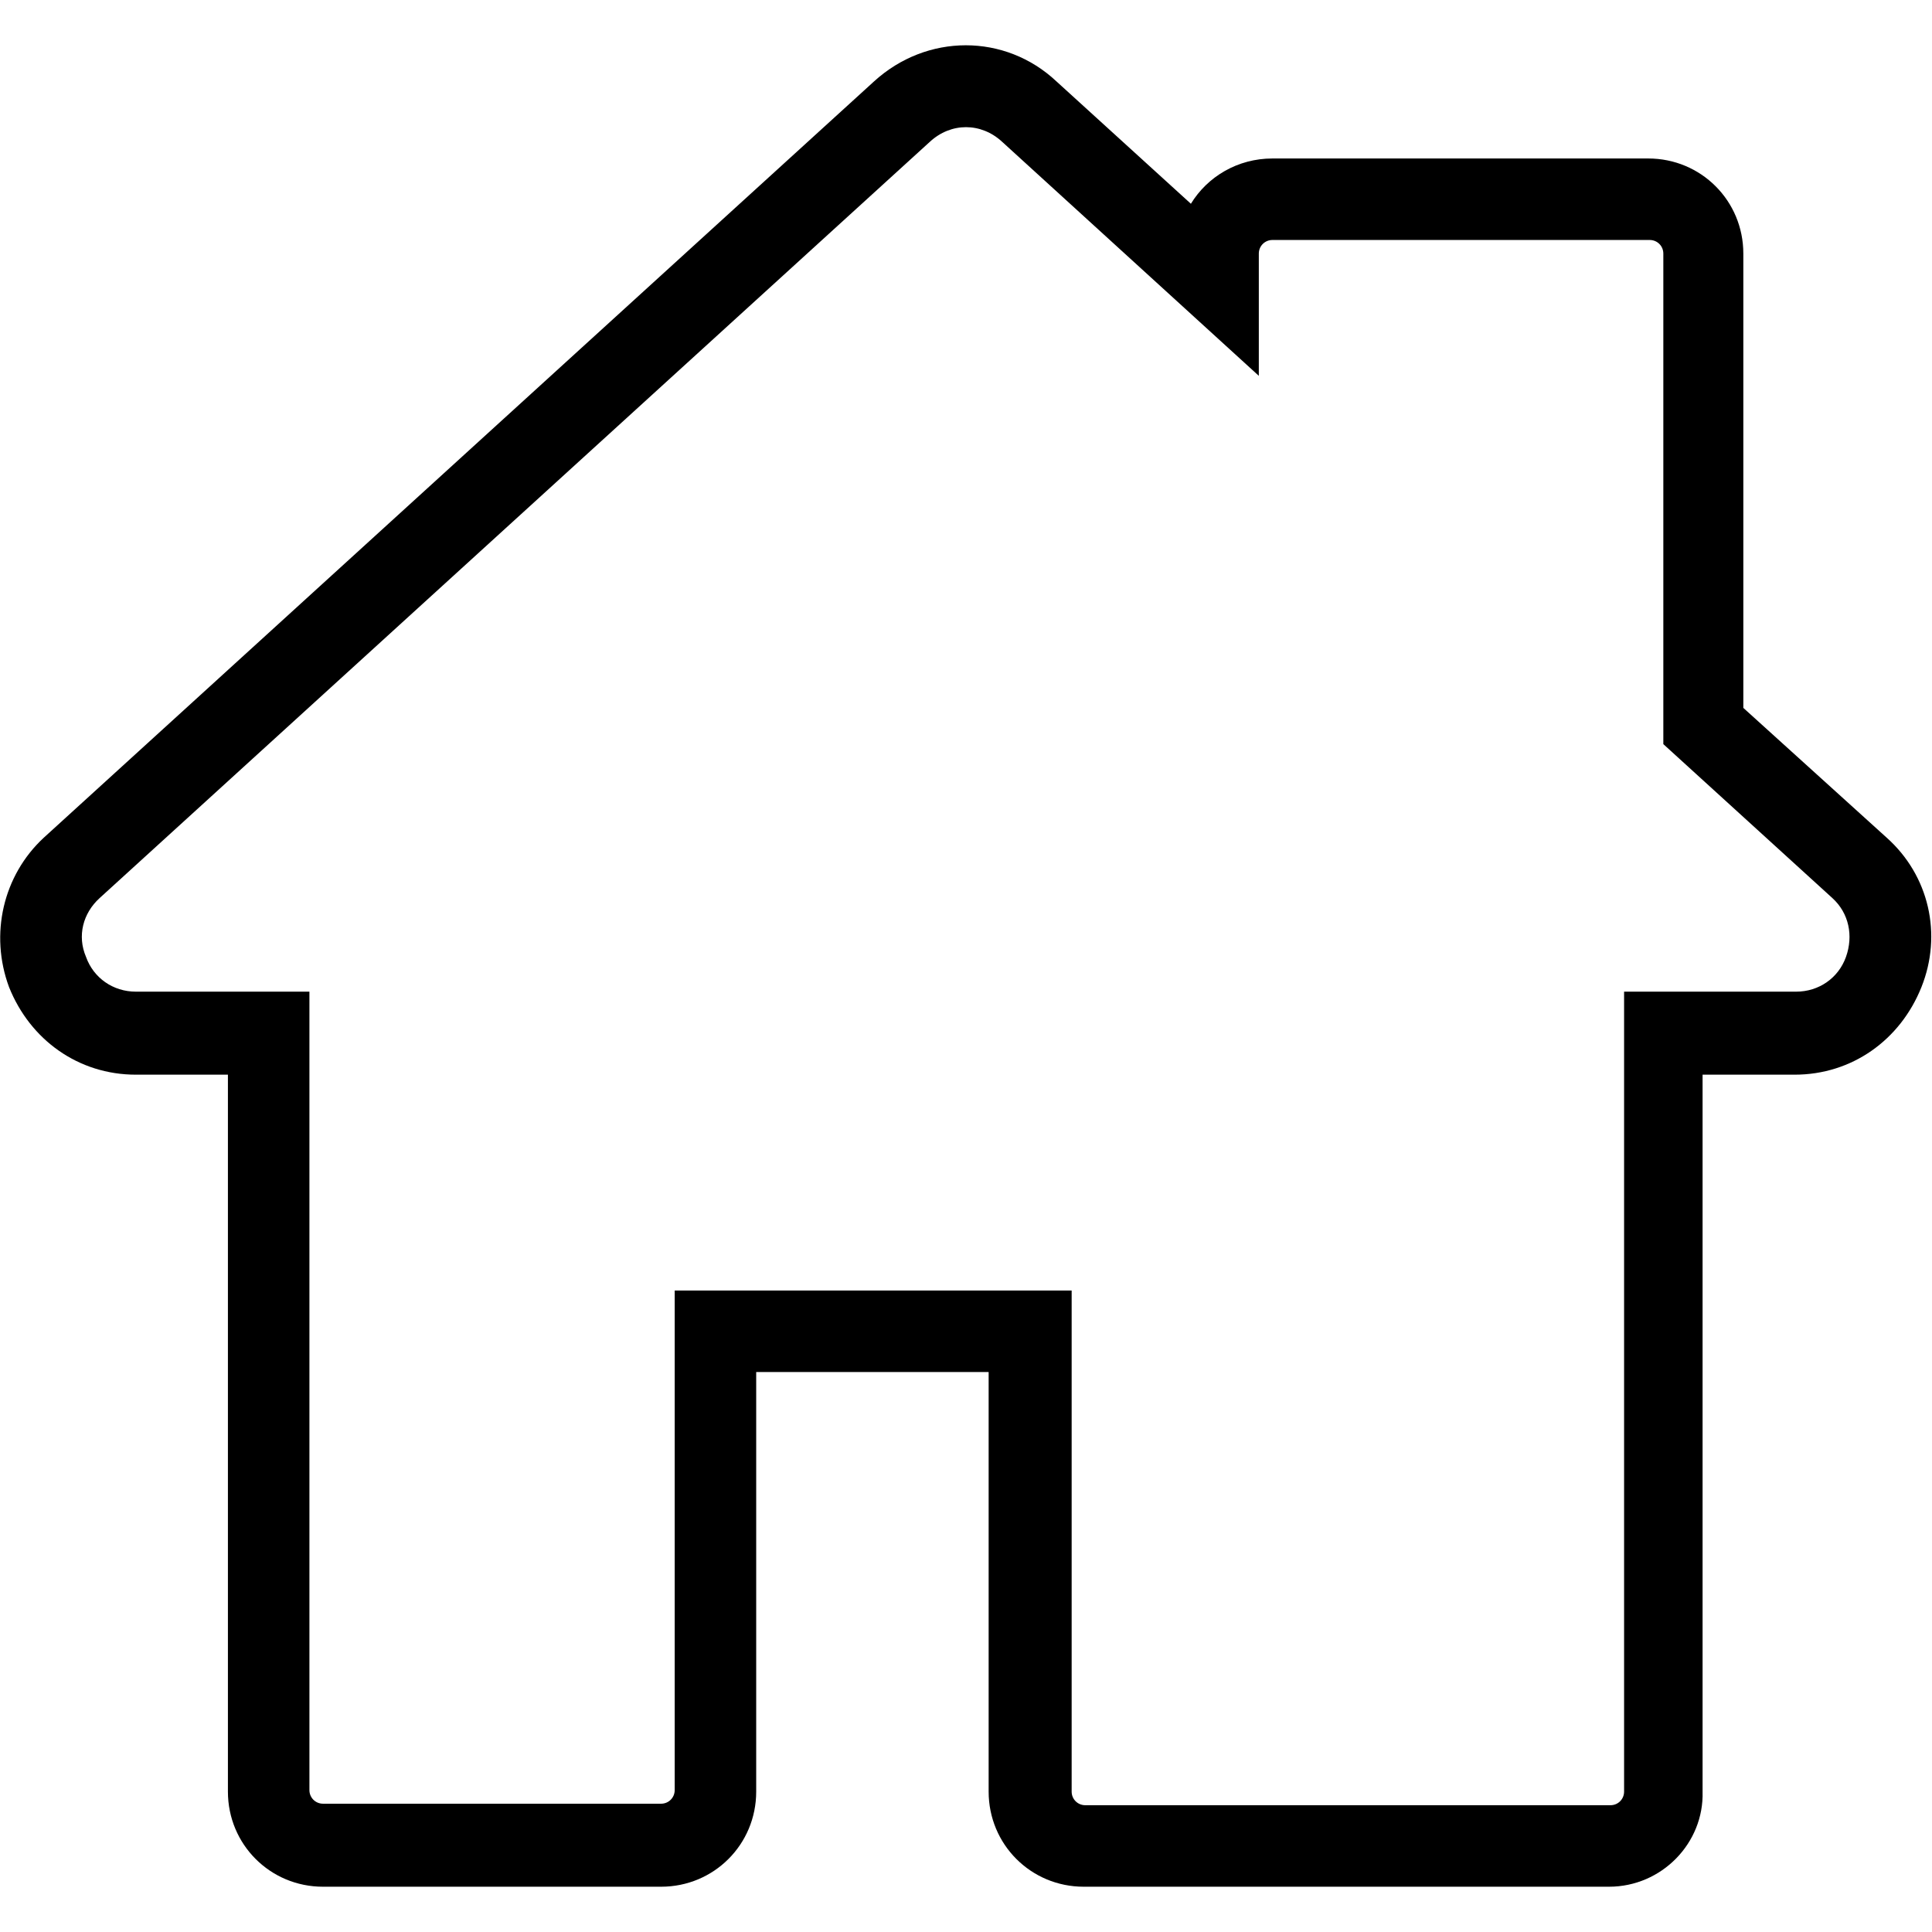 <?xml version="1.0" encoding="utf-8"?>
<!-- Generator: Adobe Illustrator 24.0.3, SVG Export Plug-In . SVG Version: 6.00 Build 0)  -->
<svg version="1.1" id="Layer_1" xmlns="http://www.w3.org/2000/svg" xmlns:xlink="http://www.w3.org/1999/xlink" x="0px" y="0px"
	 viewBox="0 0 128 128" style="enable-background:new 0 0 128 128;" xml:space="preserve">
<title>ico-sol__residenziali</title>
<g>
	<g>
		<g>
			<path d="M106.6,125H71.8c-3.5,0-6.3-2.8-6.3-6.3V90.9H50.1v27.8c0,3.5-2.8,6.3-6.3,6.3H21.4c-3.5,0-6.3-2.8-6.3-6.3V71.2H9
				c-3.8,0-7-2.3-8.4-5.8c-1.3-3.5-0.4-7.4,2.3-9.9l55-50.1c3.5-3.2,8.7-3.2,12.1,0l8.9,8.1c1.1-1.8,3.1-3,5.4-3h24.9
				c3.5,0,6.3,2.8,6.3,6.3v30.1l9.5,8.6c2.8,2.5,3.7,6.4,2.3,9.9s-4.6,5.8-8.4,5.8h-6.1v47.5C112.9,122.1,110.1,125,106.6,125z
				 M44.7,85.5H71v33.2c0,0.5,0.4,0.9,0.9,0.9h34.8c0.5,0,0.9-0.4,0.9-0.9v-53H119c1.5,0,2.8-0.9,3.3-2.3c0.5-1.4,0.2-2.9-0.9-3.9
				l0,0l-11.2-10.2V16.8c0-0.5-0.4-0.9-0.9-0.9h-25c-0.5,0-0.9,0.4-0.9,0.9v8.1l-17-15.5c-1.4-1.3-3.4-1.3-4.8,0l-55,50.1
				c-1.1,1-1.5,2.5-0.9,3.9c0.5,1.4,1.8,2.3,3.3,2.3h11.5v52.9c0,0.5,0.4,0.9,0.9,0.9h22.4c0.5,0,0.9-0.4,0.9-0.9L44.7,85.5
				L44.7,85.5z"/>
		</g>
	</g>
</g>
</svg>
